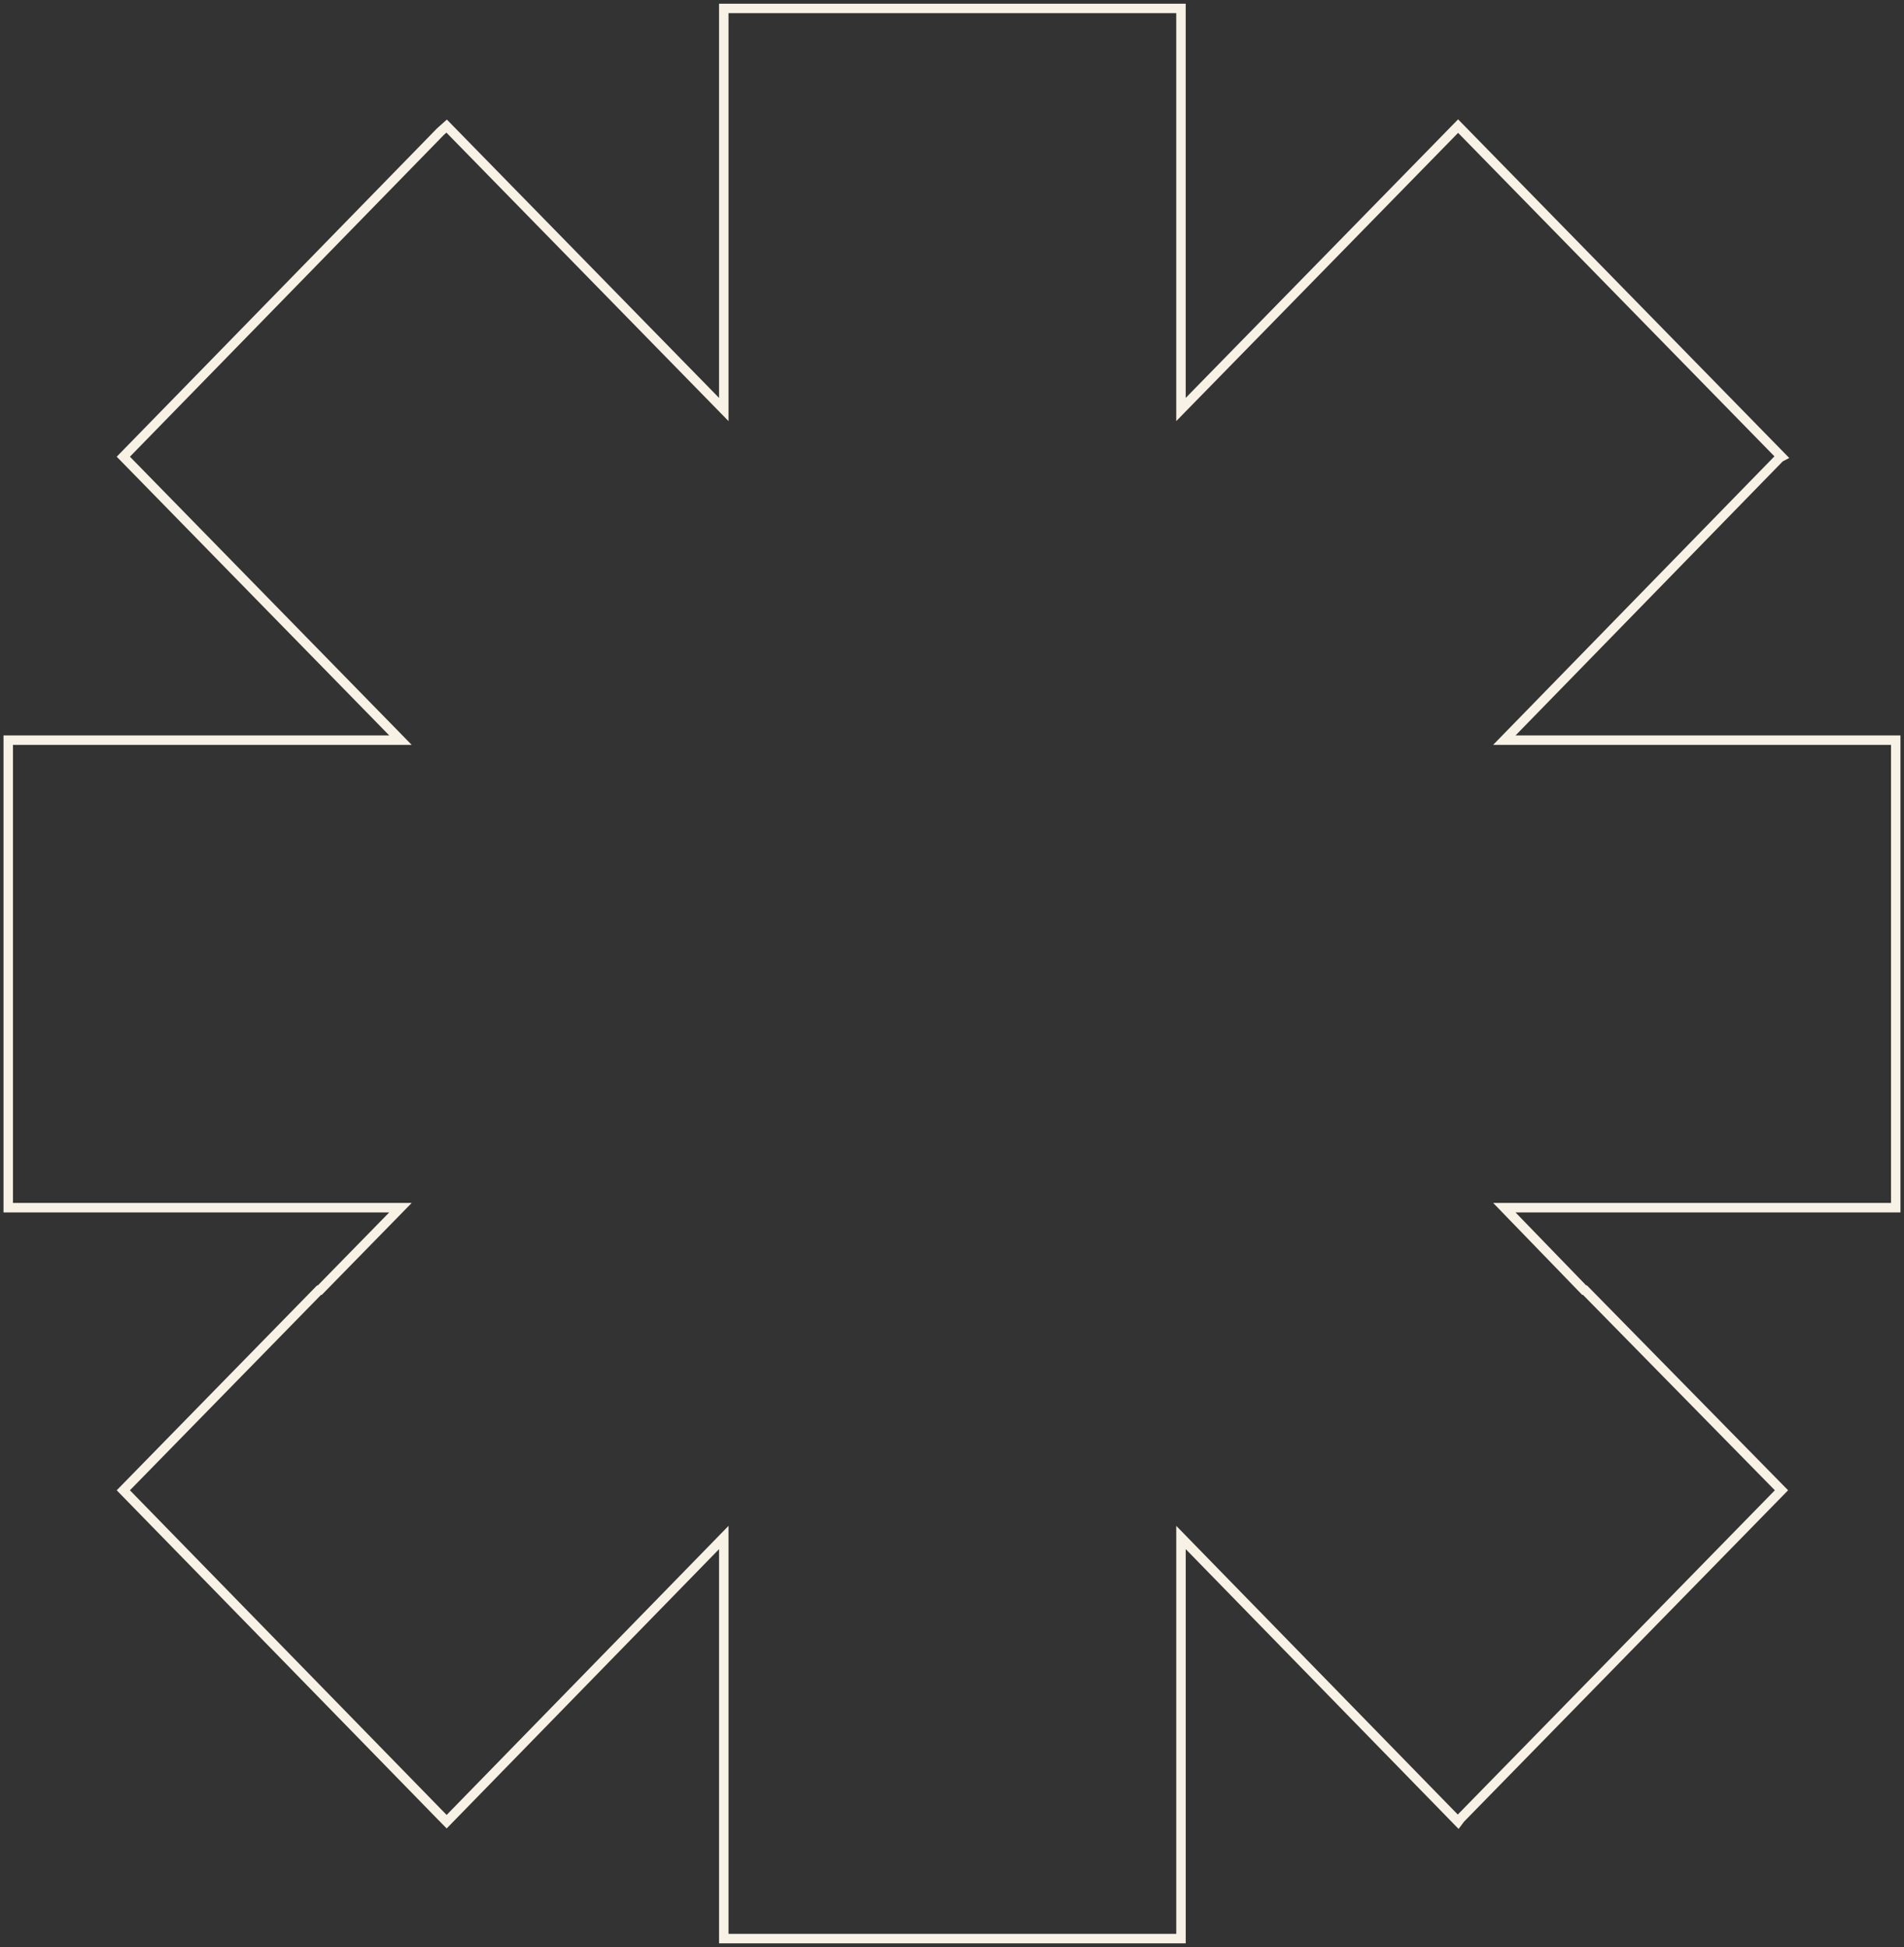<svg id="Group_1" data-name="Group 1" xmlns="http://www.w3.org/2000/svg" xmlns:xlink="http://www.w3.org/1999/xlink" width="302" height="308.766" viewBox="0 0 302 308.766">
  <rect x="0" y="0" width="302" height="308.766" fill="#333333" stroke="none"/>
  <defs>
    <clipPath id="clip-path">
      <rect id="Rectangle_1" data-name="Rectangle 1" width="302" height="308.766" fill="none" stroke="#f8f1e5" stroke-width="1.5"/>
    </clipPath>
  </defs>
  <g id="Group_1-2" data-name="Group 1" clip-path="url(#clip-path)">
    <path id="Path_1" data-name="Path 1" d="M62.51,116.339H.3v74.145H62.51L49.721,203.558H49.6L18.551,235.3l50.29,51.543.995,1.013,43.958-45.068v63.607h72.517V242.785l43.958,45.069.376-.5L281.557,235.3l-31.166-31.739h-.126L237.6,190.484H299.68V116.339H237.6L281.3,71.525l.248-.13L230.642,19.347l-.376-.384L186.309,63.906V.3H113.794V63.906L69.836,18.962l-.995.888L18.551,71.389Z" transform="translate(1.009 1.036)" fill="none" stroke="#f8f1e5" stroke-width="1.5"/>
  </g>
</svg>
